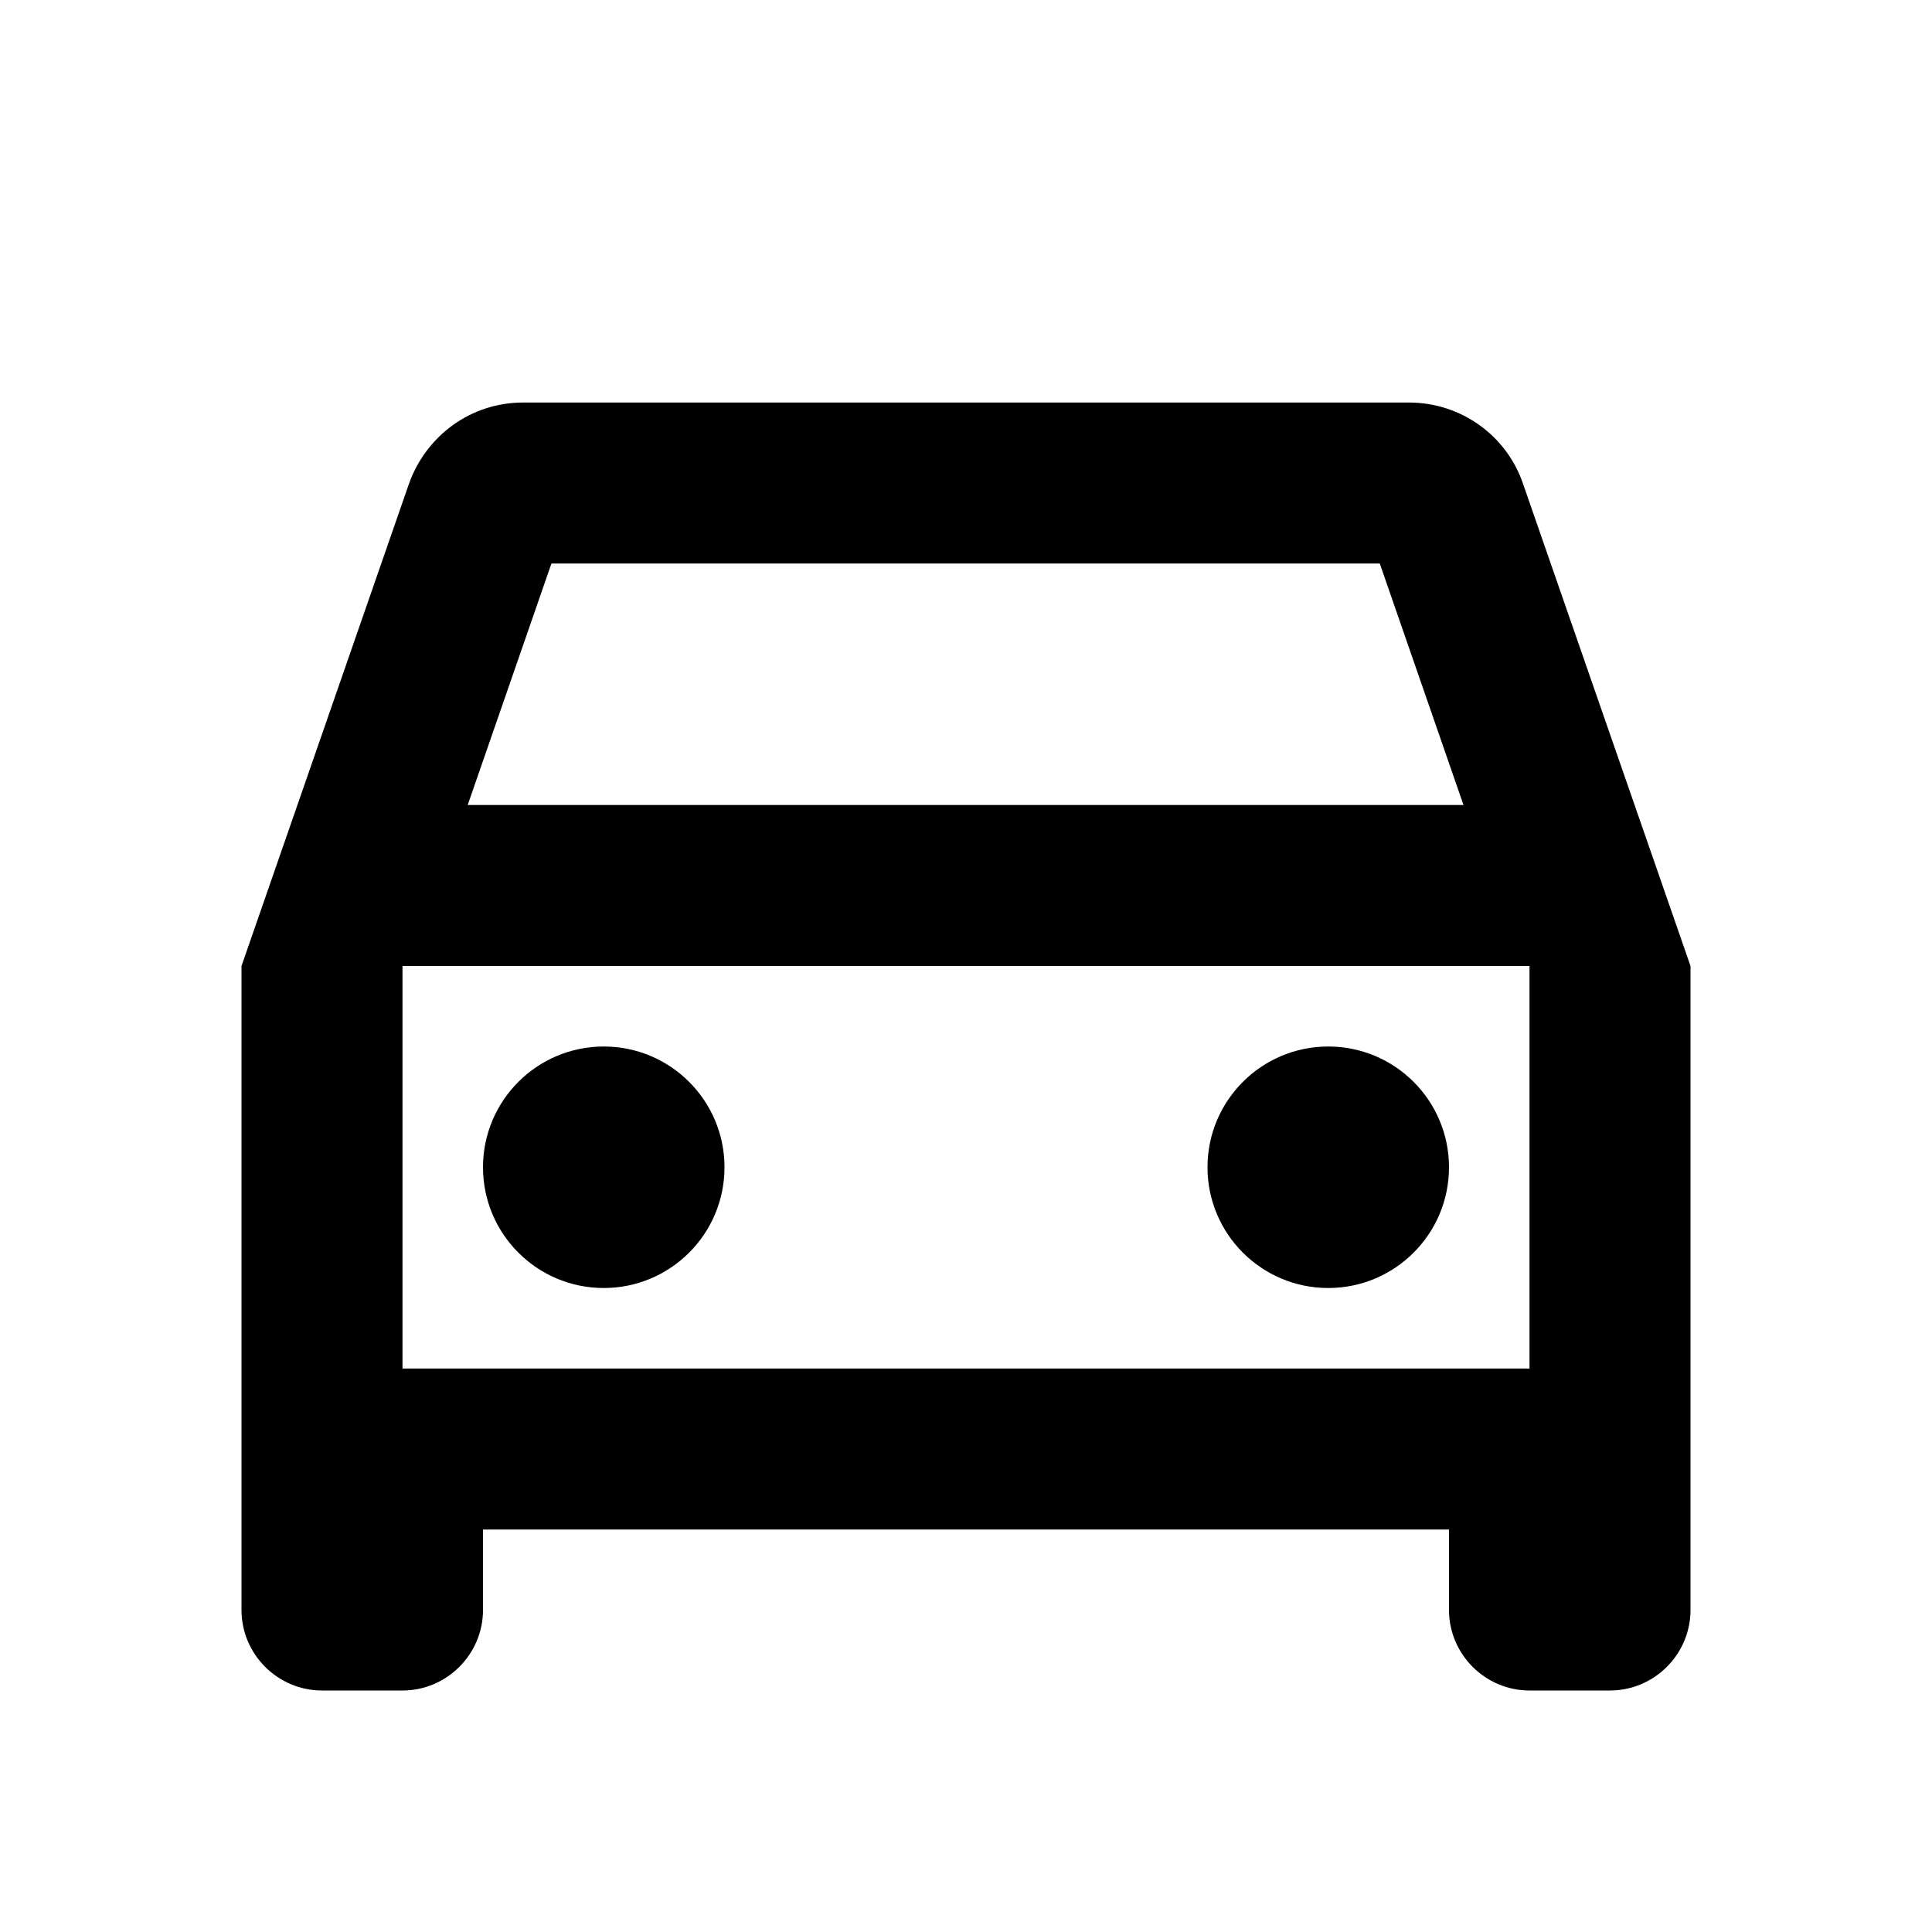 <svg width="64" height="64" viewBox="0 0 64 64" fill="none" xmlns="http://www.w3.org/2000/svg">
<g clip-path="url(#clip0_1401_5860)">
<path d="M50.453 16.027C49.92 14.454 48.427 13.334 46.667 13.334H17.333C15.573 13.334 14.107 14.454 13.547 16.027L8 32V53.334C8 54.8 9.2 56 10.667 56H13.333C14.8 56 16 54.8 16 53.334V50.667H48V53.334C48 54.8 49.2 56 50.667 56H53.333C54.8 56 56 54.8 56 53.334V32L50.453 16.027ZM18.267 18.667H45.707L48.48 26.667H15.493L18.267 18.667ZM50.667 45.334H13.333V32H50.667V45.334Z" fill="black"/>
<path d="M20 42.667C22.209 42.667 24 40.876 24 38.667C24 36.458 22.209 34.667 20 34.667C17.791 34.667 16 36.458 16 38.667C16 40.876 17.791 42.667 20 42.667Z" fill="black"/>
<path d="M44 42.667C46.209 42.667 48 40.876 48 38.667C48 36.458 46.209 34.667 44 34.667C41.791 34.667 40 36.458 40 38.667C40 40.876 41.791 42.667 44 42.667Z" fill="black"/>
</g>
<defs>
<clipPath id="clip0_1401_5860">
<rect width="64" height="64" fill="white"/>
</clipPath>
</defs>
</svg>
